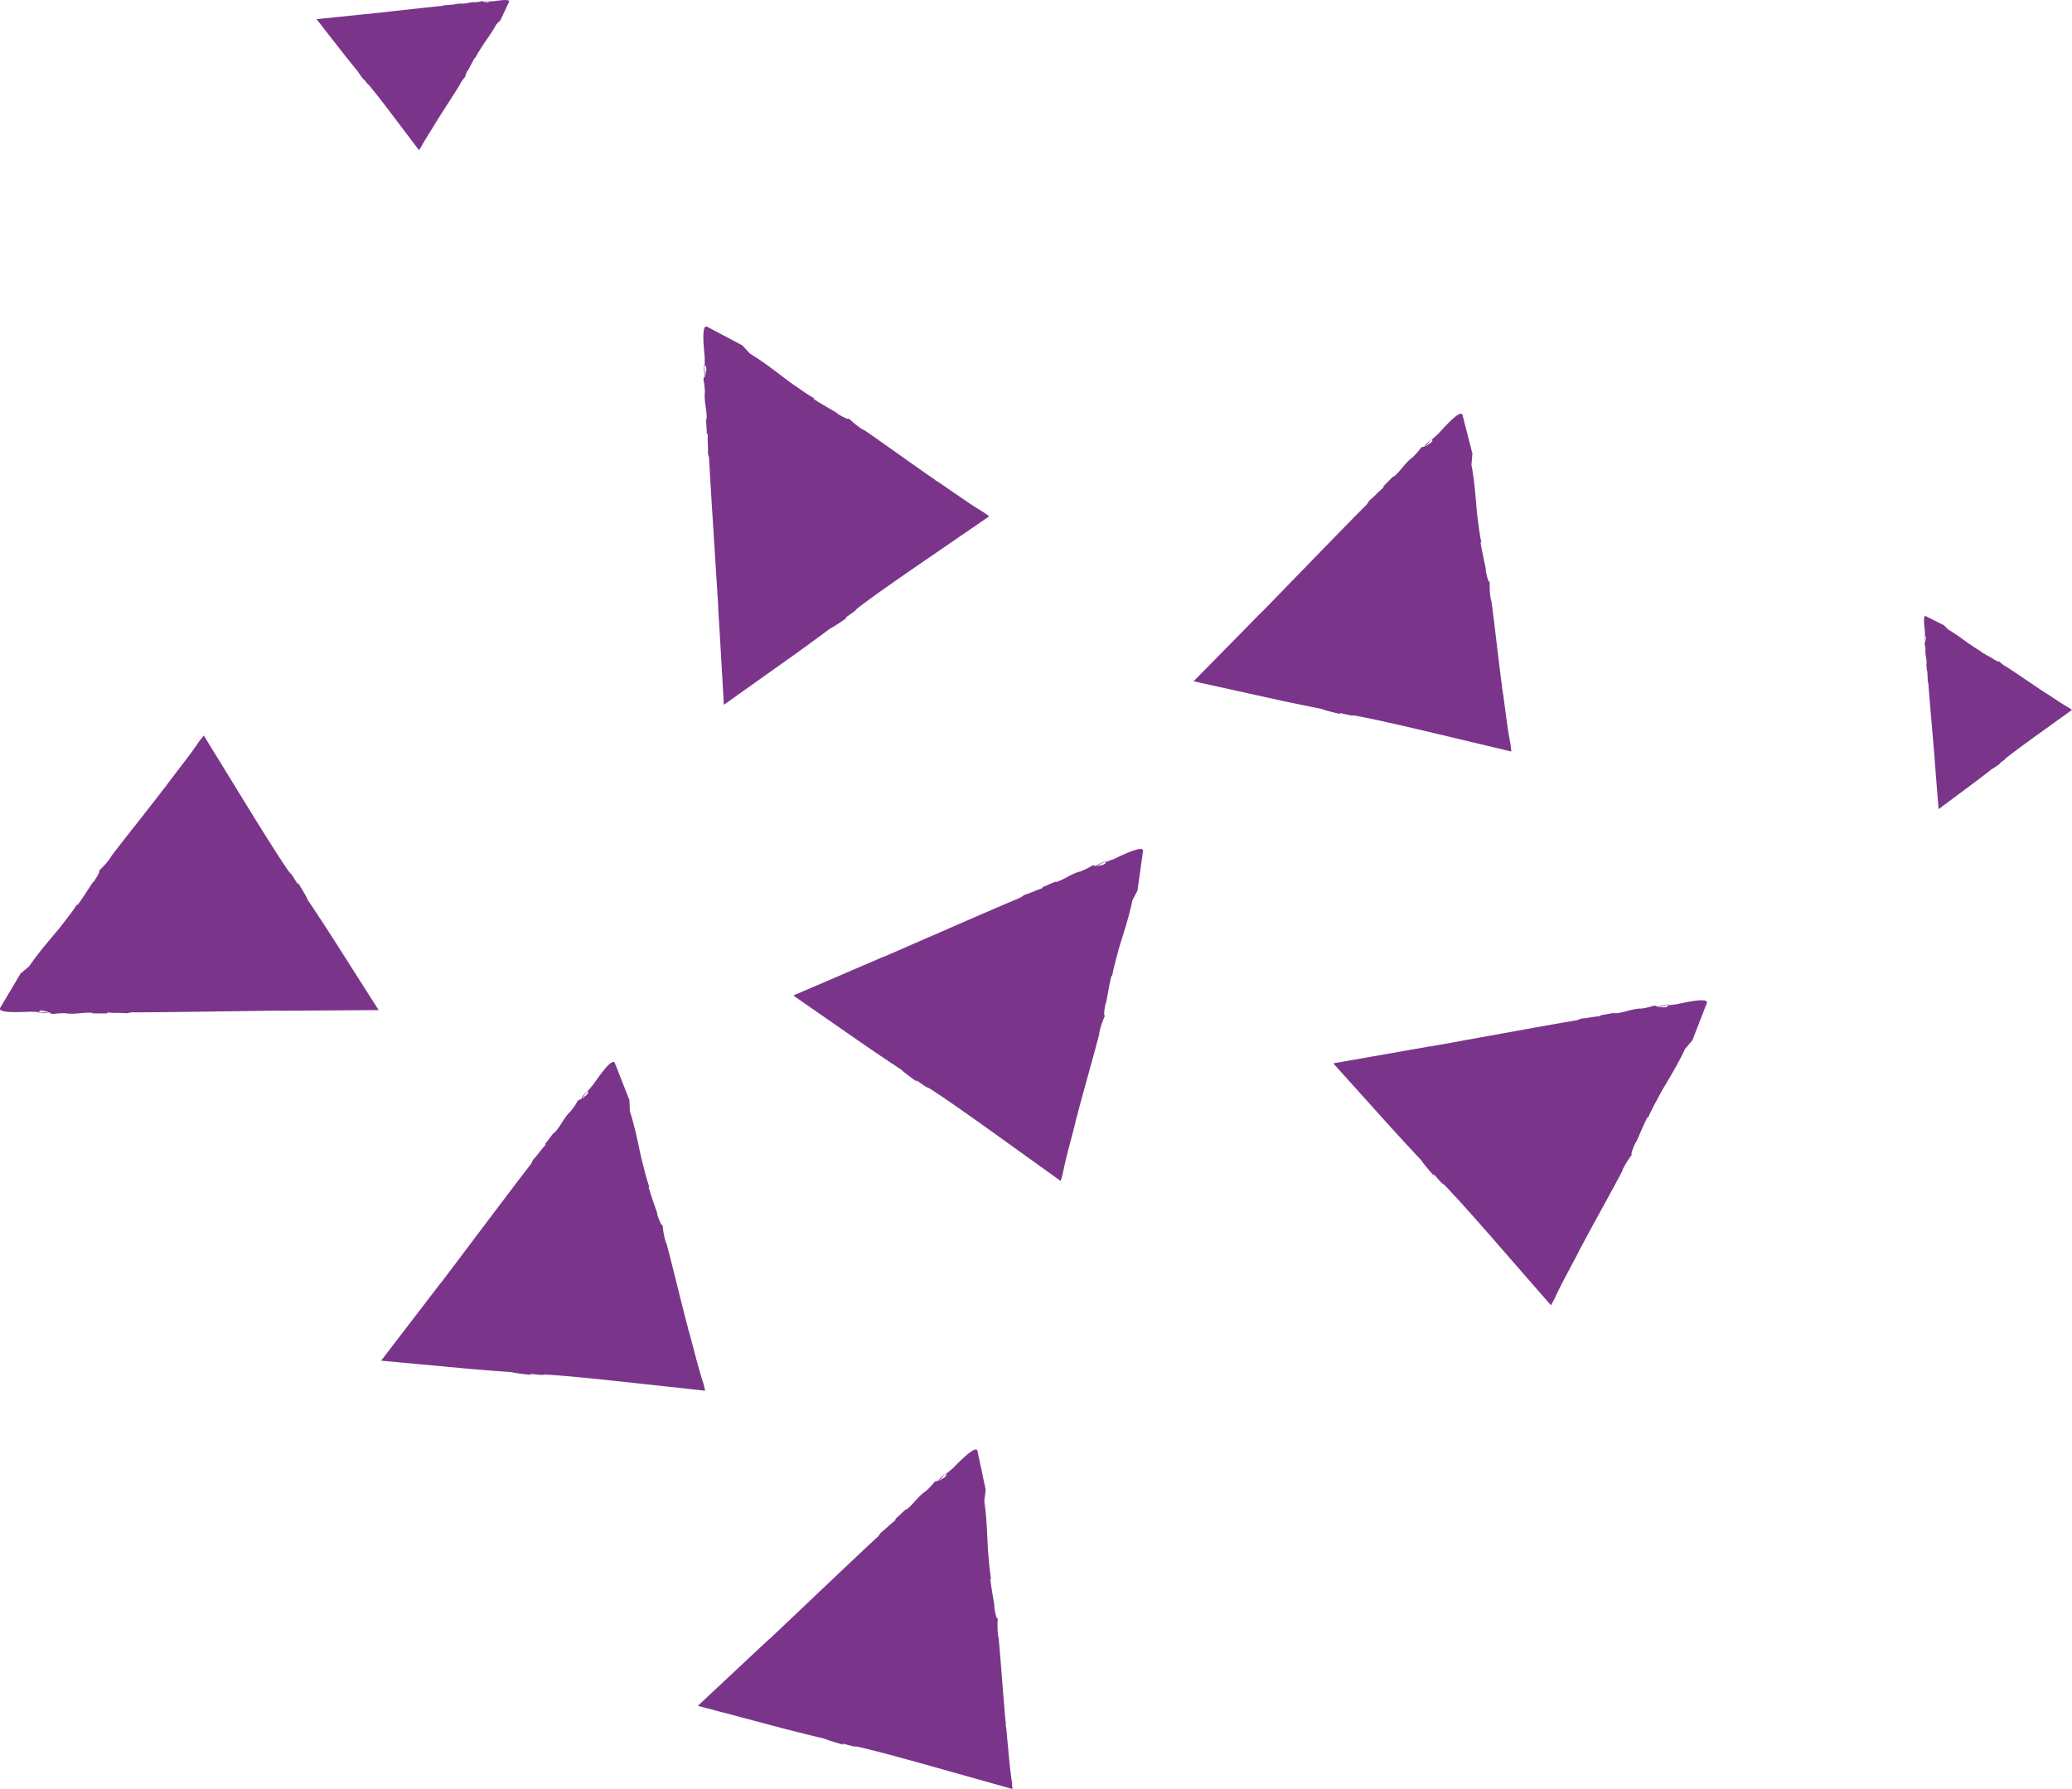 <svg xmlns="http://www.w3.org/2000/svg" width="176.135" height="152.039" viewBox="0 0 176.135 152.039"><path d="M1437.226,151.6l6.1,4.231c1.154.789,2.221,1.508,3.056,2.054.382.362.982.762,1.417,1.092-.229-.2-.113-.187.08-.05,1.354.96.123.017,1.519.953.771.5,2.536,1.735,4.313,3,2.505,1.8,5.044,3.62,6.246,4.482.082-.285.129-.452.17-.6.175-.888.4-1.772.635-2.656.117-.442.231-.881.343-1.309.043-.171.084-.34.125-.507.023-.118.046-.231.069-.343l0,.094c.206-.947,1.72-6.225,1.97-7.325l-.055.142a6.994,6.994,0,0,1,.508-1.544c-.154.065-.009-.769.062-1.082l.026.02c.1-.474.274-1.566.461-2.342l.063.049c.094-.664.448-1.869.564-2.334.31-1.052.866-2.654,1.15-4.1l.444-.862.014-.139.448-3.195c.093-.732-2.949.962-2.983.881a4.739,4.739,0,0,1,.511-.191,2.43,2.43,0,0,0-.73.266v.109c-.512.255-.147,0-.657.22-.06-.067.4-.282.817-.464a3,3,0,0,0-.892.4c-.365.119,0-.109-.437.037a5.548,5.548,0,0,1-1.023.493v-.015c-.877.277-1.241.662-2.045.909l.071-.061c-.289.069-.8.357-1.313.516.149-.043.295-.039,0,.095-.585.191-.949.4-1.388.516l-.364.243c-1.971.815-9.692,4.2-11.66,5.05l.071-.045Z" transform="translate(-1369.79 -66.994)" fill="#7A358B"/><path d="M1431.774,129.513c2.008-1.426,4.107-2.918,6.054-4.3,1.135-.817,2.174-1.577,2.971-2.176.472-.235,1.052-.664,1.509-.959-.268.147-.215.04-.019-.094,1.363-.946.059-.111,1.413-1.1.731-.557,2.493-1.8,4.289-3.036,2.541-1.744,5.118-3.512,6.338-4.351-.238-.172-.38-.272-.5-.361-.778-.464-1.529-.979-2.283-1.5l-1.114-.766-.435-.291-.3-.181.091.029c-.823-.518-5.269-3.735-6.219-4.345l.114.1a6.975,6.975,0,0,1-1.278-1c.008.167-.727-.253-1-.427l.027-.016c-.412-.258-1.378-.789-2.045-1.23l.067-.045c-.593-.316-1.6-1.057-2-1.324-.883-.648-2.2-1.716-3.459-2.474l-.66-.711-.125-.062-2.853-1.506c-.656-.335-.1,3.1-.184,3.1a4.448,4.448,0,0,1-.008-.545,2.5,2.5,0,0,0,0,.776l.1.037c.065.569-.053.136-.018.693-.081.033-.125-.477-.157-.928a2.985,2.985,0,0,0,.071.975c-.014.383-.1-.038-.115.424a5.585,5.585,0,0,1,.117,1.13l-.015-.006c-.038.919.2,1.391.161,2.232l-.034-.089c-.032.3.064.876.04,1.412.008-.154.062-.289.088.029-.02.616.054,1.032.014,1.484l.1.424c.1,2.133.657,10.544.783,12.685l-.018-.083C1431.415,123.244,1431.588,126.261,1431.774,129.513Z" transform="translate(-1370.241 -69.616)" fill="#7A358B"/><path d="M1399.089,72.88c.776.99,1.587,2.028,2.337,2.988.444.56.857,1.072,1.182,1.465.131.235.363.522.524.748-.081-.133-.025-.108.048-.013.514.674.057.029.6.7.3.359.976,1.23,1.65,2.117.95,1.257,1.913,2.53,2.37,3.133l.173-.265c.218-.408.463-.8.712-1.2.122-.2.245-.4.365-.587l.138-.228.085-.157-.012.047c.245-.431,1.782-2.777,2.071-3.276l-.049.061a3.527,3.527,0,0,1,.481-.676c-.084.009.112-.377.194-.519l.01.014c.122-.217.37-.723.579-1.072l.024.033c.147-.31.5-.844.629-1.054.309-.465.824-1.164,1.181-1.824l.348-.353.029-.066.7-1.492c.155-.342-1.583.024-1.588-.021a2.422,2.422,0,0,1,.278-.016,1.273,1.273,0,0,0-.4.019l-.017.053c-.289.047-.07-.023-.354.007-.019-.04.241-.074.47-.1a1.518,1.518,0,0,0-.5.06c-.2,0,.017-.053-.22-.049a2.873,2.873,0,0,1-.573.087l0-.009c-.47,0-.706.135-1.135.134l.045-.019c-.153-.01-.445.053-.719.054.079,0,.149.024-.013.046-.316,0-.526.052-.757.041l-.215.064c-1.086.1-5.366.582-6.455.7l.042-.012Z" transform="translate(-1372.182 -71.253)" fill="#7A358B"/><path d="M1528.909,136.929l3.045-2.264c.571-.43,1.092-.831,1.493-1.146.239-.125.53-.351.761-.506-.135.078-.109.022-.012-.048.687-.5.03-.057.71-.579.367-.292,1.254-.945,2.157-1.6l3.188-2.292-.26-.18c-.4-.228-.792-.482-1.182-.742-.2-.126-.39-.255-.578-.378l-.225-.143-.155-.089.047.014c-.426-.255-2.733-1.849-3.225-2.15l.059.05a3.574,3.574,0,0,1-.665-.5c.008.085-.374-.121-.513-.207l.014-.008c-.214-.128-.713-.388-1.058-.606l.034-.023c-.306-.154-.831-.522-1.038-.654-.458-.322-1.143-.852-1.795-1.225l-.344-.356-.065-.03-1.474-.736c-.339-.165-.015,1.582-.06,1.587a2.072,2.072,0,0,1-.01-.278,1.244,1.244,0,0,0,.01.4l.052.018c.04.289-.026.069,0,.354-.04.018-.069-.242-.09-.472a1.483,1.483,0,0,0,.048.5c0,.2-.053-.018-.054.218a2.873,2.873,0,0,1,.072.576l-.007,0c-.01.47.117.709.106,1.138l-.018-.045c-.013.152.042.446.036.721,0-.079.029-.149.046.014,0,.315.039.526.024.758l.058.216c.072,1.088.453,5.378.542,6.47l-.01-.041C1528.655,133.732,1528.778,135.27,1528.909,136.929Z" transform="translate(-1364.117 -68.163)" fill="#7A358B"/><path d="M1429.59,208.955c2.38.627,4.87,1.286,7.179,1.9,1.356.348,2.6.659,3.574.886.484.213,1.185.383,1.7.548-.284-.113-.169-.14.058-.077,1.6.441.123-.026,1.754.378.9.206,2.974.766,5.078,1.352l7.4,2.082c-.02-.293-.033-.467-.044-.617-.139-.895-.227-1.8-.309-2.714-.042-.453-.084-.906-.124-1.345-.018-.176-.037-.349-.055-.52-.017-.117-.035-.233-.053-.346l.038.088c-.132-.963-.507-6.439-.647-7.56l0,.153a7.028,7.028,0,0,1-.048-1.626c-.122.115-.272-.719-.31-1.037l.031.01c-.066-.482-.277-1.564-.365-2.357l.075.022c-.138-.657-.216-1.91-.266-2.387-.068-1.092-.09-2.789-.316-4.24l.123-.962-.033-.137-.67-3.155c-.163-.718-2.442,1.911-2.5,1.847a4.323,4.323,0,0,1,.416-.356,2.492,2.492,0,0,0-.6.5l.036.1c-.394.413-.138.047-.542.43-.078-.042.285-.4.611-.717-.3.27-.642.5-.7.68-.3.234-.036-.1-.4.183a5.522,5.522,0,0,1-.793.814l0-.017c-.73.56-.941,1.046-1.612,1.554l.047-.083c-.249.165-.631.609-1.057.934.123-.092.263-.138.033.087-.486.378-.756.7-1.129.96l-.259.352c-1.577,1.439-7.679,7.258-9.24,8.725l.051-.067C1434.175,204.664,1431.967,206.729,1429.59,208.955Z" transform="translate(-1370.269 -63.983)" fill="#7A358B"/><path d="M1480.419,156.606c1.647,1.829,3.371,3.743,4.967,5.519.945,1.032,1.817,1.978,2.5,2.7.29.441.781.968,1.127,1.39-.175-.251-.065-.209.09-.031,1.1,1.244.117.046,1.258,1.277.637.662,2.071,2.27,3.51,3.912l5.05,5.794c.145-.257.227-.408.3-.54.372-.826.8-1.631,1.229-2.439.213-.4.426-.8.634-1.195.081-.158.16-.312.238-.467.05-.107.1-.214.146-.318l-.017.095c.418-.877,3.105-5.665,3.6-6.68l-.088.126a7.163,7.163,0,0,1,.85-1.386c-.164.029.167-.751.31-1.039l.019.025c.209-.438.626-1.46.986-2.172l.051.062c.244-.626.866-1.717,1.084-2.144.545-.952,1.453-2.383,2.061-3.722l.629-.735.047-.132,1.168-3.008c.258-.69-3.087.259-3.1.173a4.815,4.815,0,0,1,.542-.069,2.532,2.532,0,0,0-.771.089l-.026.108c-.556.13-.14-.038-.688.062-.045-.077.459-.181.9-.264a2.986,2.986,0,0,0-.96.184c-.38.03.026-.107-.435-.065a5.694,5.694,0,0,1-1.108.245l.005-.016c-.917.069-1.359.358-2.2.416l.085-.043c-.3,0-.862.163-1.4.2.153-.011.293.027-.02.09-.614.051-1.017.172-1.47.184l-.409.153c-2.108.34-10.4,1.866-12.51,2.237l.08-.027Z" transform="translate(-1367.081 -66.236)" fill="#7A358B"/><path d="M1469.246,127.077c2.4.531,4.919,1.086,7.251,1.6,1.367.292,2.627.553,3.607.742.491.192,1.2.334,1.724.476-.288-.1-.174-.132.055-.078,1.618.375.121-.029,1.766.308.9.168,3.005.644,5.13,1.142,3,.713,6.039,1.435,7.477,1.779-.032-.292-.051-.467-.068-.616-.177-.886-.3-1.79-.419-2.7-.061-.453-.121-.9-.178-1.341-.026-.175-.052-.346-.078-.516-.022-.117-.044-.232-.067-.344l.04.088c-.169-.959-.766-6.416-.953-7.528v.153a7.028,7.028,0,0,1-.113-1.623c-.118.12-.3-.708-.353-1.023l.032.007c-.085-.478-.341-1.551-.461-2.341l.077.02c-.165-.65-.293-1.9-.363-2.373-.109-1.09-.2-2.782-.488-4.225l.084-.965-.038-.134-.8-3.128c-.191-.711-2.363,2.007-2.425,1.947a4.911,4.911,0,0,1,.4-.373,2.567,2.567,0,0,0-.574.523l.04.1c-.376.429-.135.051-.524.452-.08-.038.269-.413.581-.74-.292.282-.621.526-.675.707-.292.248-.04-.1-.391.2a5.592,5.592,0,0,1-.759.844l-.005-.016c-.707.59-.9,1.083-1.547,1.616l.043-.084c-.242.176-.607.633-1.018.976.118-.1.256-.148.035.087-.469.4-.726.732-1.088,1.005l-.245.36c-1.516,1.5-7.376,7.564-8.877,9.1l.048-.069C1473.651,122.6,1471.531,124.757,1469.246,127.077Z" transform="translate(-1367.782 -69.178)" fill="#7A358B"/><path d="M1404.256,181.565l7.393.684c1.393.12,2.676.221,3.672.286.512.129,1.231.182,1.771.257-.3-.065-.189-.109.046-.084,1.653.17.117-.045,1.792.084.917.055,3.061.265,5.231.494,3.064.335,6.171.671,7.641.832-.068-.286-.107-.456-.142-.6-.287-.859-.523-1.738-.753-2.624-.118-.441-.234-.881-.344-1.309-.049-.17-.095-.336-.142-.5-.036-.112-.072-.224-.108-.333l.05.082c-.286-.929-1.561-6.268-1.884-7.35l.02.151a7.1,7.1,0,0,1-.316-1.594c-.1.132-.387-.665-.477-.972l.031.005c-.142-.467-.53-1.5-.748-2.266l.079.01c-.243-.625-.527-1.848-.656-2.31-.246-1.067-.549-2.735-1.01-4.13l-.038-.968-.055-.131-1.181-3c-.28-.683-2.094,2.287-2.163,2.233a4.534,4.534,0,0,1,.349-.418,2.507,2.507,0,0,0-.5.589l.053.1c-.32.474-.129.07-.463.515-.085-.028.215-.445.484-.807-.255.315-.552.6-.581.785-.258.279-.053-.095-.362.247a5.582,5.582,0,0,1-.648.932l-.009-.013c-.626.672-.753,1.185-1.333,1.795l.033-.089c-.219.207-.523.707-.888,1.1.105-.111.235-.179.047.081-.417.454-.631.818-.954,1.133l-.2.39c-1.318,1.68-6.375,8.426-7.674,10.13l.04-.072Z" transform="translate(-1371.858 -65.927)" fill="#7A358B"/><path d="M1405.958,153.407c-1.323-2.076-2.707-4.249-3.99-6.263-.759-1.174-1.465-2.25-2.024-3.077-.21-.482-.61-1.083-.882-1.556.133.275.03.218-.095.015-.876-1.408-.107-.065-1.031-1.466-.518-.76-1.667-2.581-2.816-4.437-1.613-2.627-3.252-5.288-4.026-6.55l-.386.484c-.5.755-1.055,1.479-1.614,2.2-.276.363-.552.725-.821,1.075l-.31.419c-.069.1-.134.194-.2.291l.034-.091c-.557.8-4,5.077-4.649,5.995l.1-.108a7.128,7.128,0,0,1-1.066,1.227c.165,0-.288.713-.476.971l-.015-.027c-.281.4-.858,1.336-1.332,1.98l-.04-.069c-.344.576-1.137,1.548-1.423,1.935-.693.848-1.826,2.112-2.645,3.331l-.742.623-.068.122-1.648,2.773c-.368.639,3.089.253,3.091.34a4.106,4.106,0,0,1-.545-.019,2.467,2.467,0,0,0,.775.037l.042-.1c.57-.036.133.061.69.052.031.084-.482.1-.934.113a3,3,0,0,0,.978-.023c.381.032-.044.1.418.136a5.588,5.588,0,0,1,1.133-.06l-.006.015c.916.083,1.4-.131,2.237-.048l-.09.028c.3.048.878-.018,1.41.032-.153-.016-.285-.077.036-.087.613.051,1.031,0,1.479.061l.43-.083c2.134.011,10.562-.125,12.707-.147l-.083.014Z" transform="translate(-1373.77 -67.564)" fill="#7A358B"/></svg>
